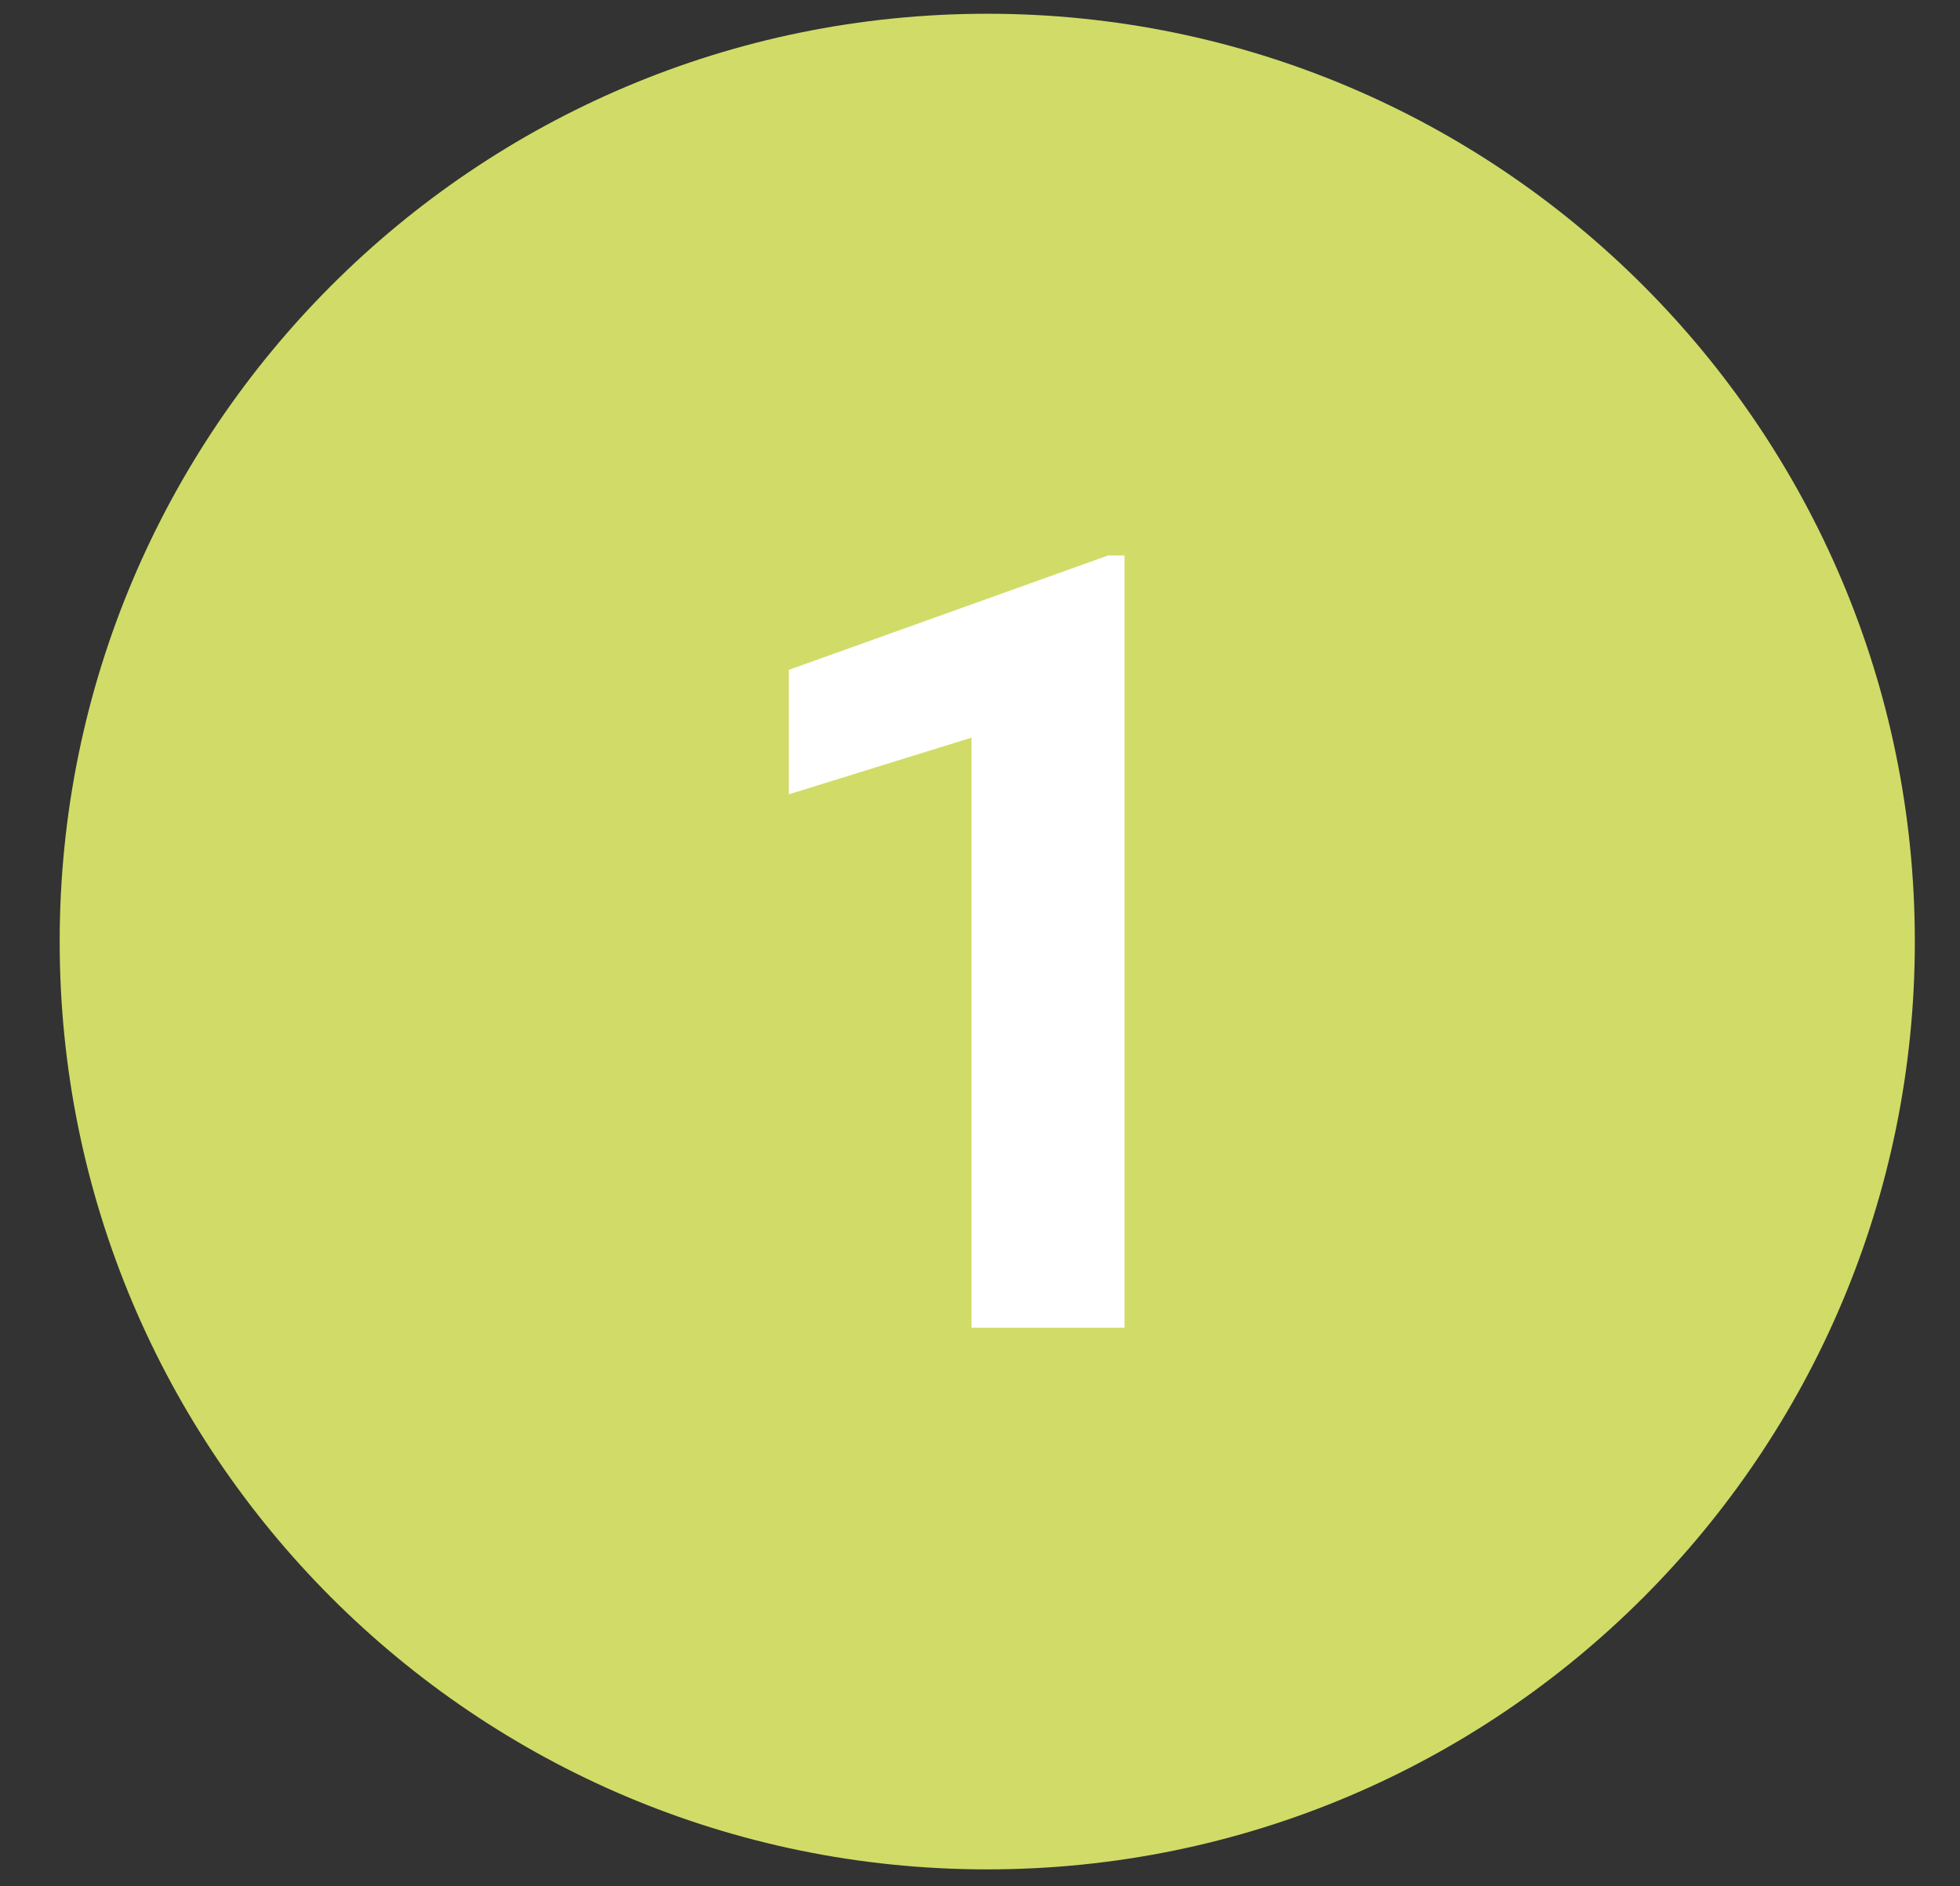 <?xml version="1.0" encoding="UTF-8"?> <!-- Generator: Adobe Illustrator 27.0.0, SVG Export Plug-In . SVG Version: 6.00 Build 0) --> <svg xmlns="http://www.w3.org/2000/svg" xmlns:xlink="http://www.w3.org/1999/xlink" id="Слой_1" x="0px" y="0px" viewBox="0 0 384.93 370.3" style="enable-background:new 0 0 384.93 370.3;" xml:space="preserve"><rect x="0" y="0" width="384.93" height="370.3" fill="#333333" stroke="none"/> <style type="text/css"> .st0{fill:#FFFFFF;} .st1{fill:#D0DC67;} .st2{fill:#0B0F0E;} .st3{fill:#EEC8E0;} .st4{clip-path:url(#SVGID_00000080188848049010688870000000422510769281024664_);fill:#FFFFFF;} .st5{clip-path:url(#SVGID_00000080188848049010688870000000422510769281024664_);fill:#EEC8E0;} .st6{clip-path:url(#SVGID_00000080188848049010688870000000422510769281024664_);fill:#D0DC67;} .st7{clip-path:url(#SVGID_00000080188848049010688870000000422510769281024664_);fill:#2B3F60;} .st8{clip-path:url(#SVGID_00000145033196163868809320000008319510710947132821_);fill:#CBE6E2;} .st9{clip-path:url(#SVGID_00000103985609746582357690000010733232280272810114_);fill:none;stroke:#2B3F60;stroke-width:2;stroke-miterlimit:10;} .st10{fill:none;stroke:#2B3F60;stroke-width:2;stroke-miterlimit:10;} .st11{clip-path:url(#SVGID_00000038393844288785026730000009152454649011817627_);} .st12{clip-path:url(#SVGID_00000131330661149887506710000000532933511035053718_);} .st13{fill:none;} .st14{clip-path:url(#SVGID_00000093893825350259357700000003644415834074736049_);fill:none;stroke:#2B3F60;stroke-width:2;stroke-miterlimit:10;} .st15{clip-path:url(#SVGID_00000016764117292516768850000018254202977011498379_);} .st16{clip-path:url(#SVGID_00000096746520622365293220000018171955469709814401_);} .st17{clip-path:url(#SVGID_00000109734783335336113920000009706979459906186625_);} .st18{clip-path:url(#SVGID_00000071520156859552148650000007505098906267028121_);} .st19{clip-path:url(#SVGID_00000032626403326869878780000014415360751951679873_);} .st20{clip-path:url(#SVGID_00000083090137412076525160000001453715896137151402_);} .st21{clip-path:url(#SVGID_00000163069544742438503290000015105900313787551140_);fill:none;stroke:#2B3F60;stroke-width:2;stroke-miterlimit:10;} .st22{clip-path:url(#SVGID_00000055689725462840920350000016693234938508694434_);} .st23{clip-path:url(#SVGID_00000127734564561650555720000008069463931588432558_);} .st24{clip-path:url(#SVGID_00000066477673940474784000000003196994107824403334_);} .st25{clip-path:url(#SVGID_00000053505302239224129150000010276158010527034277_);} .st26{clip-path:url(#SVGID_00000155852256185735627970000003131465255502422421_);} .st27{clip-path:url(#SVGID_00000162333883248633576040000015371152907433085330_);fill:none;stroke:#2B3F60;stroke-width:2;stroke-miterlimit:10;} .st28{clip-path:url(#SVGID_00000183237354937687342840000010358064552103088046_);} .st29{clip-path:url(#SVGID_00000027594977297784973760000013731352896616837517_);} .st30{fill:#EEEEF8;} .st31{clip-path:url(#SVGID_00000054252804703541783690000002062885647823989892_);} .st32{clip-path:url(#SVGID_00000057126481019546382200000012621314228859793281_);} .st33{clip-path:url(#SVGID_00000045618343723948383400000011116139748332780692_);} .st34{clip-path:url(#SVGID_00000177452511470419265570000007018947445643835804_);fill:none;stroke:#2B3F60;stroke-width:2;stroke-miterlimit:10;} .st35{clip-path:url(#SVGID_00000010271806731130955620000018093806935536520067_);} .st36{clip-path:url(#SVGID_00000016756131803330354310000010896937543606853505_);} .st37{clip-path:url(#SVGID_00000182524783375073280650000009380003995685206153_);} .st38{clip-path:url(#SVGID_00000168799874873438887700000018398892229576759229_);} .st39{clip-path:url(#SVGID_00000008867717218233151610000014862117658825176481_);fill:none;stroke:#2B3F60;stroke-width:2;stroke-miterlimit:10;} .st40{clip-path:url(#SVGID_00000149351930361498275160000002854621868090696064_);fill:none;stroke:#2B3F60;stroke-width:2;stroke-miterlimit:10;} .st41{clip-path:url(#SVGID_00000113339038980919021460000013279693584834418066_);fill:none;stroke:#2B3F60;stroke-width:2;stroke-miterlimit:10;} .st42{clip-path:url(#SVGID_00000171714384120343438580000002806730112253571720_);} .st43{clip-path:url(#SVGID_00000107582371210589167900000018402879599284596895_);} .st44{clip-path:url(#SVGID_00000120533618964192698230000014816495567838412437_);} .st45{clip-path:url(#SVGID_00000026856354009754613400000015128271184851841432_);} .st46{clip-path:url(#SVGID_00000038402297865116907030000017984522706186385035_);} .st47{clip-path:url(#SVGID_00000111149336947608618190000009738066573800866477_);} .st48{clip-path:url(#SVGID_00000065787931352761344270000008734996289932103835_);} .st49{clip-path:url(#SVGID_00000100364654764976751090000007691212747973008533_);} .st50{clip-path:url(#SVGID_00000042005600396704934920000005735781197995105471_);fill:none;stroke:#2B3F60;stroke-width:2;stroke-miterlimit:10;} .st51{clip-path:url(#SVGID_00000094608059522991303520000002790112635578975904_);} .st52{clip-path:url(#SVGID_00000018916603423854936540000008421815204001289624_);} .st53{clip-path:url(#SVGID_00000164476708986276184150000010934955455841017790_);fill:none;stroke:#2B3F60;stroke-width:2;stroke-miterlimit:10;} .st54{clip-path:url(#SVGID_00000152971751802850950290000005396017378803091383_);fill:none;stroke:#2B3F60;stroke-width:2;stroke-miterlimit:10;} .st55{fill:none;stroke:#B5AEAC;stroke-linejoin:round;stroke-dasharray:5,1;} .st56{fill:none;stroke:#5BC5F2;stroke-width:1.25;stroke-linecap:round;stroke-linejoin:round;stroke-miterlimit:10;} .st57{fill:none;stroke:#5BC5F2;stroke-linecap:round;stroke-linejoin:round;stroke-miterlimit:10;} .st58{clip-path:url(#SVGID_00000109734723468446512020000015715789983238929548_);} .st59{clip-path:url(#SVGID_00000065044737077428206250000008080948993587040396_);} .st60{clip-path:url(#SVGID_00000019669905096323474900000000802818460619280040_);} .st61{clip-path:url(#SVGID_00000049904319459916539380000008207268117973697417_);} .st62{clip-path:url(#SVGID_00000066477784864173375750000010873795536364471463_);} .st63{clip-path:url(#SVGID_00000083048842201294491830000012047811473700823697_);} .st64{clip-path:url(#SVGID_00000024690586339664215110000000150310072750408611_);} .st65{clip-path:url(#SVGID_00000127027811264886804660000000539752791262099374_);} .st66{clip-path:url(#SVGID_00000183247033071546452120000018430816798987167930_);} .st67{clip-path:url(#SVGID_00000105386747589282322070000004405196204294192316_);} .st68{clip-path:url(#SVGID_00000064326848585211117350000005074682734471404455_);} .st69{clip-path:url(#SVGID_00000145778708365428335120000000646111480549665685_);} .st70{clip-path:url(#SVGID_00000148649810652547388440000014376657843823475618_);} .st71{clip-path:url(#SVGID_00000054955483870766031670000007702786755241740443_);} .st72{clip-path:url(#SVGID_00000028293931934523086880000000319949492014457743_);} .st73{clip-path:url(#SVGID_00000016783429666317888550000015232579911468059538_);} .st74{clip-path:url(#SVGID_00000144311780369313019820000002287829572458070144_);} .st75{clip-path:url(#SVGID_00000100369579920541048530000011957943930372258225_);} .st76{clip-path:url(#SVGID_00000168094132438379512340000011298491397185583232_);} .st77{clip-path:url(#SVGID_00000106868519302709329880000013507047522866953661_);} .st78{clip-path:url(#SVGID_00000062895050087645973960000005597765129852278401_);} .st79{clip-path:url(#SVGID_00000098203413452126323100000016654676679187340725_);} .st80{clip-path:url(#SVGID_00000054963811193982405460000004191013813573041574_);} .st81{clip-path:url(#SVGID_00000183964980617150523110000014173971240486140036_);} .st82{clip-path:url(#SVGID_00000135677647205899876720000009499373498275419782_);} .st83{clip-path:url(#SVGID_00000014628130347746767770000004817577430237091984_);} .st84{clip-path:url(#SVGID_00000058572942870707196490000001506576786948403843_);} .st85{clip-path:url(#SVGID_00000084513752616208049560000008685804127252000905_);} .st86{clip-path:url(#SVGID_00000151516769809985677290000011323649380991598976_);} .st87{clip-path:url(#SVGID_00000044887651369355752730000016135387548613654972_);} .st88{clip-path:url(#SVGID_00000003099401367403008480000010182023555958983052_);} .st89{clip-path:url(#SVGID_00000138548862585884480640000002126448746272454804_);} .st90{clip-path:url(#SVGID_00000156586759752510326870000004498831524459036319_);} .st91{clip-path:url(#SVGID_00000059994126092030750290000008912799803053535890_);} .st92{clip-path:url(#SVGID_00000057148010281736009520000012597149132619639192_);} .st93{clip-path:url(#SVGID_00000091004328213336449840000015465360068260064164_);} .st94{clip-path:url(#SVGID_00000176745746520748169210000005108324865826279583_);} .st95{clip-path:url(#SVGID_00000084519931148180184600000008222804612774112947_);} .st96{clip-path:url(#SVGID_00000086682442836310129530000001706594059294985649_);} .st97{clip-path:url(#SVGID_00000043458187895290622340000008450335569073751194_);} .st98{clip-path:url(#SVGID_00000157282118073057615890000004534206251630237870_);} .st99{clip-path:url(#SVGID_00000165224763251780231560000002146741054516483506_);} .st100{clip-path:url(#SVGID_00000029733861286443598610000007476203824604225173_);} .st101{clip-path:url(#SVGID_00000121997787684973910070000006890685724309895337_);} .st102{clip-path:url(#SVGID_00000026132910332217777560000011191295552225212557_);} .st103{clip-path:url(#SVGID_00000000185851161373615710000016999813157150871939_);} .st104{clip-path:url(#SVGID_00000085940109848155742460000009050974313922985650_);} .st105{clip-path:url(#SVGID_00000144335544351584301880000003786145637563117495_);} .st106{clip-path:url(#SVGID_00000157266826416077826660000006815476141838266526_);} .st107{clip-path:url(#SVGID_00000098190684245034092310000016827330778204772233_);} .st108{clip-path:url(#SVGID_00000057140457373556511750000006871777532251222661_);} .st109{clip-path:url(#SVGID_00000140006136712232726410000013160583732267224505_);} .st110{clip-path:url(#SVGID_00000008840313710601294360000012705435374697103251_);} .st111{clip-path:url(#SVGID_00000089548272565821086250000006482570215470329244_);} .st112{clip-path:url(#SVGID_00000068662323461171101810000018410005627773715897_);} .st113{clip-path:url(#SVGID_00000132800190876307158050000007176083601628896128_);} .st114{clip-path:url(#SVGID_00000081636018978794844150000006266633946379524027_);} .st115{clip-path:url(#SVGID_00000053531532308861222320000005619952204451601323_);} .st116{clip-path:url(#SVGID_00000089568207274633704090000011475955105069134465_);} .st117{clip-path:url(#SVGID_00000044893105624967612170000015562743450592693394_);} .st118{clip-path:url(#SVGID_00000049919117825973362580000002161688459534584745_);} .st119{clip-path:url(#SVGID_00000026885430790819796520000006285977468678800825_);} .st120{clip-path:url(#SVGID_00000178927544961344023700000016927210281108994486_);} .st121{clip-path:url(#SVGID_00000166675547929858288100000017465415579946146481_);} .st122{clip-path:url(#SVGID_00000109018447349733942700000008918304179617515934_);} .st123{clip-path:url(#SVGID_00000139972217075570009310000006388026124747939757_);} .st124{clip-path:url(#SVGID_00000068662362920891525690000013653965678357934980_);} .st125{clip-path:url(#SVGID_00000147914559320028326630000011794581891349190043_);} .st126{clip-path:url(#SVGID_00000181808772767695832080000006478544209114573230_);} .st127{clip-path:url(#SVGID_00000074434548938156813090000011265905049618514577_);} .st128{clip-path:url(#SVGID_00000042016037919025735190000016166597309192682680_);} .st129{fill:#FFFFFF;stroke:#B5AEAC;stroke-linejoin:round;stroke-dasharray:5,1;} .st130{clip-path:url(#SVGID_00000090986391958911340220000018403339325509385623_);} .st131{clip-path:url(#SVGID_00000150067389475781849570000006737899801056034439_);} .st132{clip-path:url(#SVGID_00000093161689518107504370000001047057829659611545_);} .st133{clip-path:url(#SVGID_00000149341269149447682420000003996094270095994248_);} .st134{clip-path:url(#SVGID_00000178203429234123656370000009150193838674704294_);} .st135{clip-path:url(#SVGID_00000063632974064094455930000000980311777964548242_);} .st136{clip-path:url(#SVGID_00000126303397157041538230000007351877410224830384_);} .st137{clip-path:url(#SVGID_00000114053162647127122380000012241565474066578619_);} .st138{clip-path:url(#SVGID_00000149372124162449628270000012794827718157295748_);} .st139{clip-path:url(#SVGID_00000119099607161445156450000006074355629245939355_);} .st140{clip-path:url(#SVGID_00000150823691226463961260000017843944890353262001_);} .st141{clip-path:url(#SVGID_00000167368615120646275030000017234134728997231758_);} .st142{clip-path:url(#SVGID_00000075161458957815911200000000786846847347105426_);} .st143{clip-path:url(#SVGID_00000060730067620836400770000015468186153005331127_);} .st144{clip-path:url(#SVGID_00000067941161606991462480000003435461089934338434_);} .st145{clip-path:url(#SVGID_00000164493473794243625580000009397954278012129679_);} .st146{clip-path:url(#SVGID_00000049917083661302093610000015913653175713958068_);} .st147{clip-path:url(#SVGID_00000016788191973611896570000011245096950547639979_);} .st148{clip-path:url(#SVGID_00000039833972352887092110000008627019665921492352_);} .st149{clip-path:url(#SVGID_00000122678822719536464040000003021287890319521453_);} .st150{clip-path:url(#SVGID_00000049216907627916076140000009083650948550131079_);} .st151{clip-path:url(#SVGID_00000111174253197689002440000016929211192347839406_);} .st152{clip-path:url(#SVGID_00000168798830107775731430000014285126446735675566_);} .st153{clip-path:url(#SVGID_00000137116433189902434500000007718093249696888483_);} .st154{clip-path:url(#SVGID_00000083066833778613704720000003053693781331543469_);} .st155{clip-path:url(#SVGID_00000153700749368684578750000017141158763600374454_);} .st156{clip-path:url(#SVGID_00000170987888833705204730000003704889510266565768_);} .st157{clip-path:url(#SVGID_00000124849077875014772970000006246593892752703156_);} .st158{clip-path:url(#SVGID_00000038399859655966676090000003364044382286475668_);} .st159{clip-path:url(#SVGID_00000159445884865205847440000008159612191410171579_);} .st160{clip-path:url(#SVGID_00000121263940957653589300000015263419010946718338_);} .st161{clip-path:url(#SVGID_00000138532670177241732260000002378529198054189698_);} .st162{clip-path:url(#SVGID_00000008135836212141323230000002858750637738723774_);} .st163{clip-path:url(#SVGID_00000052806221869313531700000010305067731463785400_);} .st164{clip-path:url(#SVGID_00000142169147052664827570000009150806108802419840_);} .st165{clip-path:url(#SVGID_00000163778048313933110320000017373034762729600683_);} .st166{clip-path:url(#SVGID_00000065757298089830004110000008910805461646921865_);} .st167{clip-path:url(#SVGID_00000109730882441447936580000008990170260569619100_);} .st168{clip-path:url(#SVGID_00000010304176224341585120000004579293016510261917_);} .st169{clip-path:url(#SVGID_00000013902561567278056100000004945861371507504789_);} .st170{clip-path:url(#SVGID_00000035509320067428523970000012262940161943491739_);} .st171{clip-path:url(#SVGID_00000163776729500486817670000010414822229800997786_);} .st172{clip-path:url(#SVGID_00000152244879313099861500000000686845199981146540_);} .st173{clip-path:url(#SVGID_00000046314269070854887780000012052694539250350986_);} .st174{clip-path:url(#SVGID_00000168090968797988165630000000581633935349040781_);} .st175{clip-path:url(#SVGID_00000183930550054700829020000014754370967354085262_);} .st176{clip-path:url(#SVGID_00000018219034875376416240000010753177833679372941_);} .st177{clip-path:url(#SVGID_00000091002205104237924230000004741722778682368411_);} .st178{clip-path:url(#SVGID_00000152959982729736106270000017946169091776695998_);} .st179{clip-path:url(#SVGID_00000015324431298418524660000018142686657755014289_);} .st180{clip-path:url(#SVGID_00000179622885040926752300000013499954112851392924_);} .st181{clip-path:url(#SVGID_00000111905663611431350010000003577852408829412280_);} .st182{clip-path:url(#SVGID_00000095308048360532816390000000678092888657377172_);} .st183{clip-path:url(#SVGID_00000097467499515976775490000017299133393670241434_);} .st184{clip-path:url(#SVGID_00000119808969080622595130000010412407786825187773_);} .st185{clip-path:url(#SVGID_00000025405816424909316690000010707108274876496038_);} .st186{clip-path:url(#SVGID_00000023243055992962068880000008868327604000289446_);} .st187{clip-path:url(#SVGID_00000128486584565900394770000002114050062973365890_);} .st188{clip-path:url(#SVGID_00000183943903951569309220000011758051975470460322_);} .st189{clip-path:url(#SVGID_00000076594158334818377910000013344227723568657835_);} .st190{clip-path:url(#SVGID_00000049921202727238093630000008351674817557785526_);} .st191{clip-path:url(#SVGID_00000118367220768053405330000012549606467434401460_);} .st192{clip-path:url(#SVGID_00000151506403214560015520000011302568397079733648_);} .st193{clip-path:url(#SVGID_00000144335363954601869880000004091771842146753435_);} .st194{clip-path:url(#SVGID_00000074413361853668568230000014414428509796337793_);} .st195{clip-path:url(#SVGID_00000039829753797641697650000000578989368213090699_);} .st196{clip-path:url(#SVGID_00000179630169877269936270000010208353175501245873_);} .st197{clip-path:url(#SVGID_00000032610315185233191550000004401027790202553473_);} .st198{clip-path:url(#SVGID_00000036235583948987183600000003570959295289555600_);} .st199{clip-path:url(#SVGID_00000068679130394845249940000015775084691227223195_);} .st200{clip-path:url(#SVGID_00000087382234607231399530000017779725903501942447_);} .st201{clip-path:url(#SVGID_00000008829490355125394560000011258260809105737122_);} .st202{clip-path:url(#SVGID_00000147932822333296108570000009396518505881813891_);} .st203{clip-path:url(#SVGID_00000085219979722633697200000007620902376271650977_);} .st204{clip-path:url(#SVGID_00000128464419040126495690000016344644637212690614_);} .st205{clip-path:url(#SVGID_00000042697582684575011710000009758275626335071128_);} .st206{clip-path:url(#SVGID_00000055666748262801095110000016015800447282406547_);} .st207{clip-path:url(#SVGID_00000109734008973306826660000006517838519788049573_);} .st208{clip-path:url(#SVGID_00000011727123709824427530000001292728646177081728_);} .st209{clip-path:url(#SVGID_00000135665965877969680990000017916462761189904281_);} .st210{clip-path:url(#SVGID_00000127747893472949623110000015195777693287443612_);} .st211{clip-path:url(#SVGID_00000068672809361440865280000005876717153735327636_);} .st212{clip-path:url(#SVGID_00000180363814905254359360000011100289643072720316_);} .st213{clip-path:url(#SVGID_00000172433453544679904900000015621333718676649909_);} .st214{clip-path:url(#SVGID_00000183228118995759743950000013871826457078345387_);} .st215{clip-path:url(#SVGID_00000097474705442273056710000008739177494038801792_);} .st216{clip-path:url(#SVGID_00000027573783925357440060000010838019597805560488_);} .st217{clip-path:url(#SVGID_00000145043640608242309150000010186365101911701170_);} .st218{clip-path:url(#SVGID_00000027582103319038117850000009686577042489559176_);} .st219{clip-path:url(#SVGID_00000011711155868419617640000003775253709265683384_);} .st220{clip-path:url(#SVGID_00000171722061168707233040000006499487744575449990_);} .st221{clip-path:url(#SVGID_00000015325229450219364400000003904683251737952172_);} .st222{clip-path:url(#SVGID_00000163766547312651929280000004089698617084210314_);} .st223{clip-path:url(#SVGID_00000163072987041246313780000011963404253615328653_);} .st224{clip-path:url(#SVGID_00000157299220572915608060000007664985921073555330_);} .st225{clip-path:url(#SVGID_00000141424349286162743430000003476283435953959832_);} .st226{clip-path:url(#SVGID_00000015339428563038696820000001668770081195548071_);} .st227{clip-path:url(#SVGID_00000009589700828304107150000008360044445187560889_);} .st228{clip-path:url(#SVGID_00000108990559332960910190000000084512276661660303_);} .st229{clip-path:url(#SVGID_00000029742949534004575740000001385617109319580819_);} .st230{clip-path:url(#SVGID_00000070839935388143848550000003518772889467002250_);} .st231{clip-path:url(#SVGID_00000072241022948870593820000000297163829468757685_);} .st232{clip-path:url(#SVGID_00000164505685161982189420000005829632244893531030_);} .st233{clip-path:url(#SVGID_00000017477823010420888140000001747015790322431661_);} .st234{clip-path:url(#SVGID_00000179640463715655876350000000314633366112102059_);} .st235{clip-path:url(#SVGID_00000013187586708129262610000013516500449132591272_);} .st236{clip-path:url(#SVGID_00000165209512628250273050000006189361045270754985_);} .st237{clip-path:url(#SVGID_00000049215122155699881120000003613567759542832301_);} .st238{clip-path:url(#SVGID_00000172419556600943053740000008065160948616916096_);} .st239{clip-path:url(#SVGID_00000023252607441909837150000004177038219952429231_);} .st240{clip-path:url(#SVGID_00000169527521652632968390000009710649858021525648_);} .st241{clip-path:url(#SVGID_00000158016083759474109680000006282743872282873755_);} .st242{clip-path:url(#SVGID_00000055698759844063724160000004279755342960312499_);} .st243{clip-path:url(#SVGID_00000076599018393644407210000007431665135537148333_);} .st244{clip-path:url(#SVGID_00000007429619027480404700000014288020888386592672_);} .st245{clip-path:url(#SVGID_00000174565708778440573180000009468145728906012838_);} .st246{clip-path:url(#SVGID_00000179642787231750364000000011216564440861059217_);} .st247{clip-path:url(#SVGID_00000008832565850194977750000000173078373340183733_);} .st248{clip-path:url(#SVGID_00000113333915924472319610000009416821888422118291_);} .st249{clip-path:url(#SVGID_00000028288964425546250400000009350535932064691330_);} .st250{clip-path:url(#SVGID_00000063621407121592008320000013917034191420228247_);} .st251{clip-path:url(#SVGID_00000170249397167530123030000018437873061059104930_);} .st252{clip-path:url(#SVGID_00000176739836198876455640000018313206286196919424_);} .st253{clip-path:url(#SVGID_00000025410727637852960130000003316796303909158568_);} .st254{clip-path:url(#SVGID_00000114773117486955558940000007118076344802716606_);} .st255{clip-path:url(#SVGID_00000060021617167217637430000017209382933824577694_);} .st256{clip-path:url(#SVGID_00000179638709885303074400000008515639703627697292_);} .st257{clip-path:url(#SVGID_00000160898663303015996800000006595460927896992431_);} .st258{clip-path:url(#SVGID_00000068662799746634925390000015473181627956593564_);} .st259{clip-path:url(#SVGID_00000043427799834366754250000014592098649594176434_);} .st260{clip-path:url(#SVGID_00000163068184165675685770000001724638643780126871_);} .st261{clip-path:url(#SVGID_00000047751081365488322010000008049816781606270879_);} .st262{clip-path:url(#SVGID_00000023258417551292502040000006493824526462385287_);} .st263{clip-path:url(#SVGID_00000021799524037002502460000013672342213865525414_);} .st264{clip-path:url(#SVGID_00000176009958206005384780000012761139038850749367_);} .st265{clip-path:url(#SVGID_00000032641424990704887670000006497734833672713403_);} .st266{clip-path:url(#SVGID_00000030476677582114939900000015997488203801053080_);} .st267{clip-path:url(#SVGID_00000040544829084436729320000005338924693626207911_);} .st268{clip-path:url(#SVGID_00000013170051358352110690000007786739473758020507_);} .st269{clip-path:url(#SVGID_00000101798392592825427370000002162957251984999600_);} .st270{clip-path:url(#SVGID_00000020391391055406382320000006839344822484608411_);} .st271{clip-path:url(#SVGID_00000102530752381874663680000016143038873715512243_);} .st272{clip-path:url(#SVGID_00000138549735116416005230000013408059458162740129_);} .st273{clip-path:url(#SVGID_00000125591286908722013990000015820772678202651311_);} .st274{clip-path:url(#SVGID_00000005969356893728250180000001905354511641179575_);} .st275{clip-path:url(#SVGID_00000018917267532158515740000016431425168356809860_);} .st276{clip-path:url(#SVGID_00000116928219889723774170000015667688563574459802_);} .st277{clip-path:url(#SVGID_00000077289191503512322870000009404079738180637602_);} .st278{clip-path:url(#SVGID_00000014634203215236206120000013573519379728007558_);} .st279{clip-path:url(#SVGID_00000163793433391663328350000018336716228871729837_);} .st280{clip-path:url(#SVGID_00000179628665004819477120000009686951905842058659_);} .st281{clip-path:url(#SVGID_00000110453323296766994950000003610550313533124277_);} .st282{clip-path:url(#SVGID_00000023277837760025200260000015288094350162649742_);} .st283{fill:#D96D90;} .st284{fill:#966650;} .st285{fill:#BFBFBF;} .st286{fill:#E79D7B;} .st287{fill:#367DC7;} .st288{fill:#4E94DE;} .st289{fill:none;stroke:#613F2C;stroke-width:2;stroke-linecap:round;stroke-linejoin:round;stroke-miterlimit:10;} .st290{clip-path:url(#SVGID_00000163772421351233109320000004184194591982094264_);} .st291{clip-path:url(#SVGID_00000022528165785504928920000015508819350885853073_);} </style> <path class="st1" d="M193.89,367.04L193.89,367.04c-100.61,0-182.17-81.56-182.17-182.17v0C11.72,84.26,93.28,2.7,193.89,2.7h0 c100.61,0,182.17,81.56,182.17,182.17v0C376.06,285.48,294.5,367.04,193.89,367.04z"></path> <g> <path class="st0" d="M220.86,260.68H190.8V144.83l-35.88,11.13v-24.44l62.71-22.46h3.22V260.68z"></path> </g> </svg> 